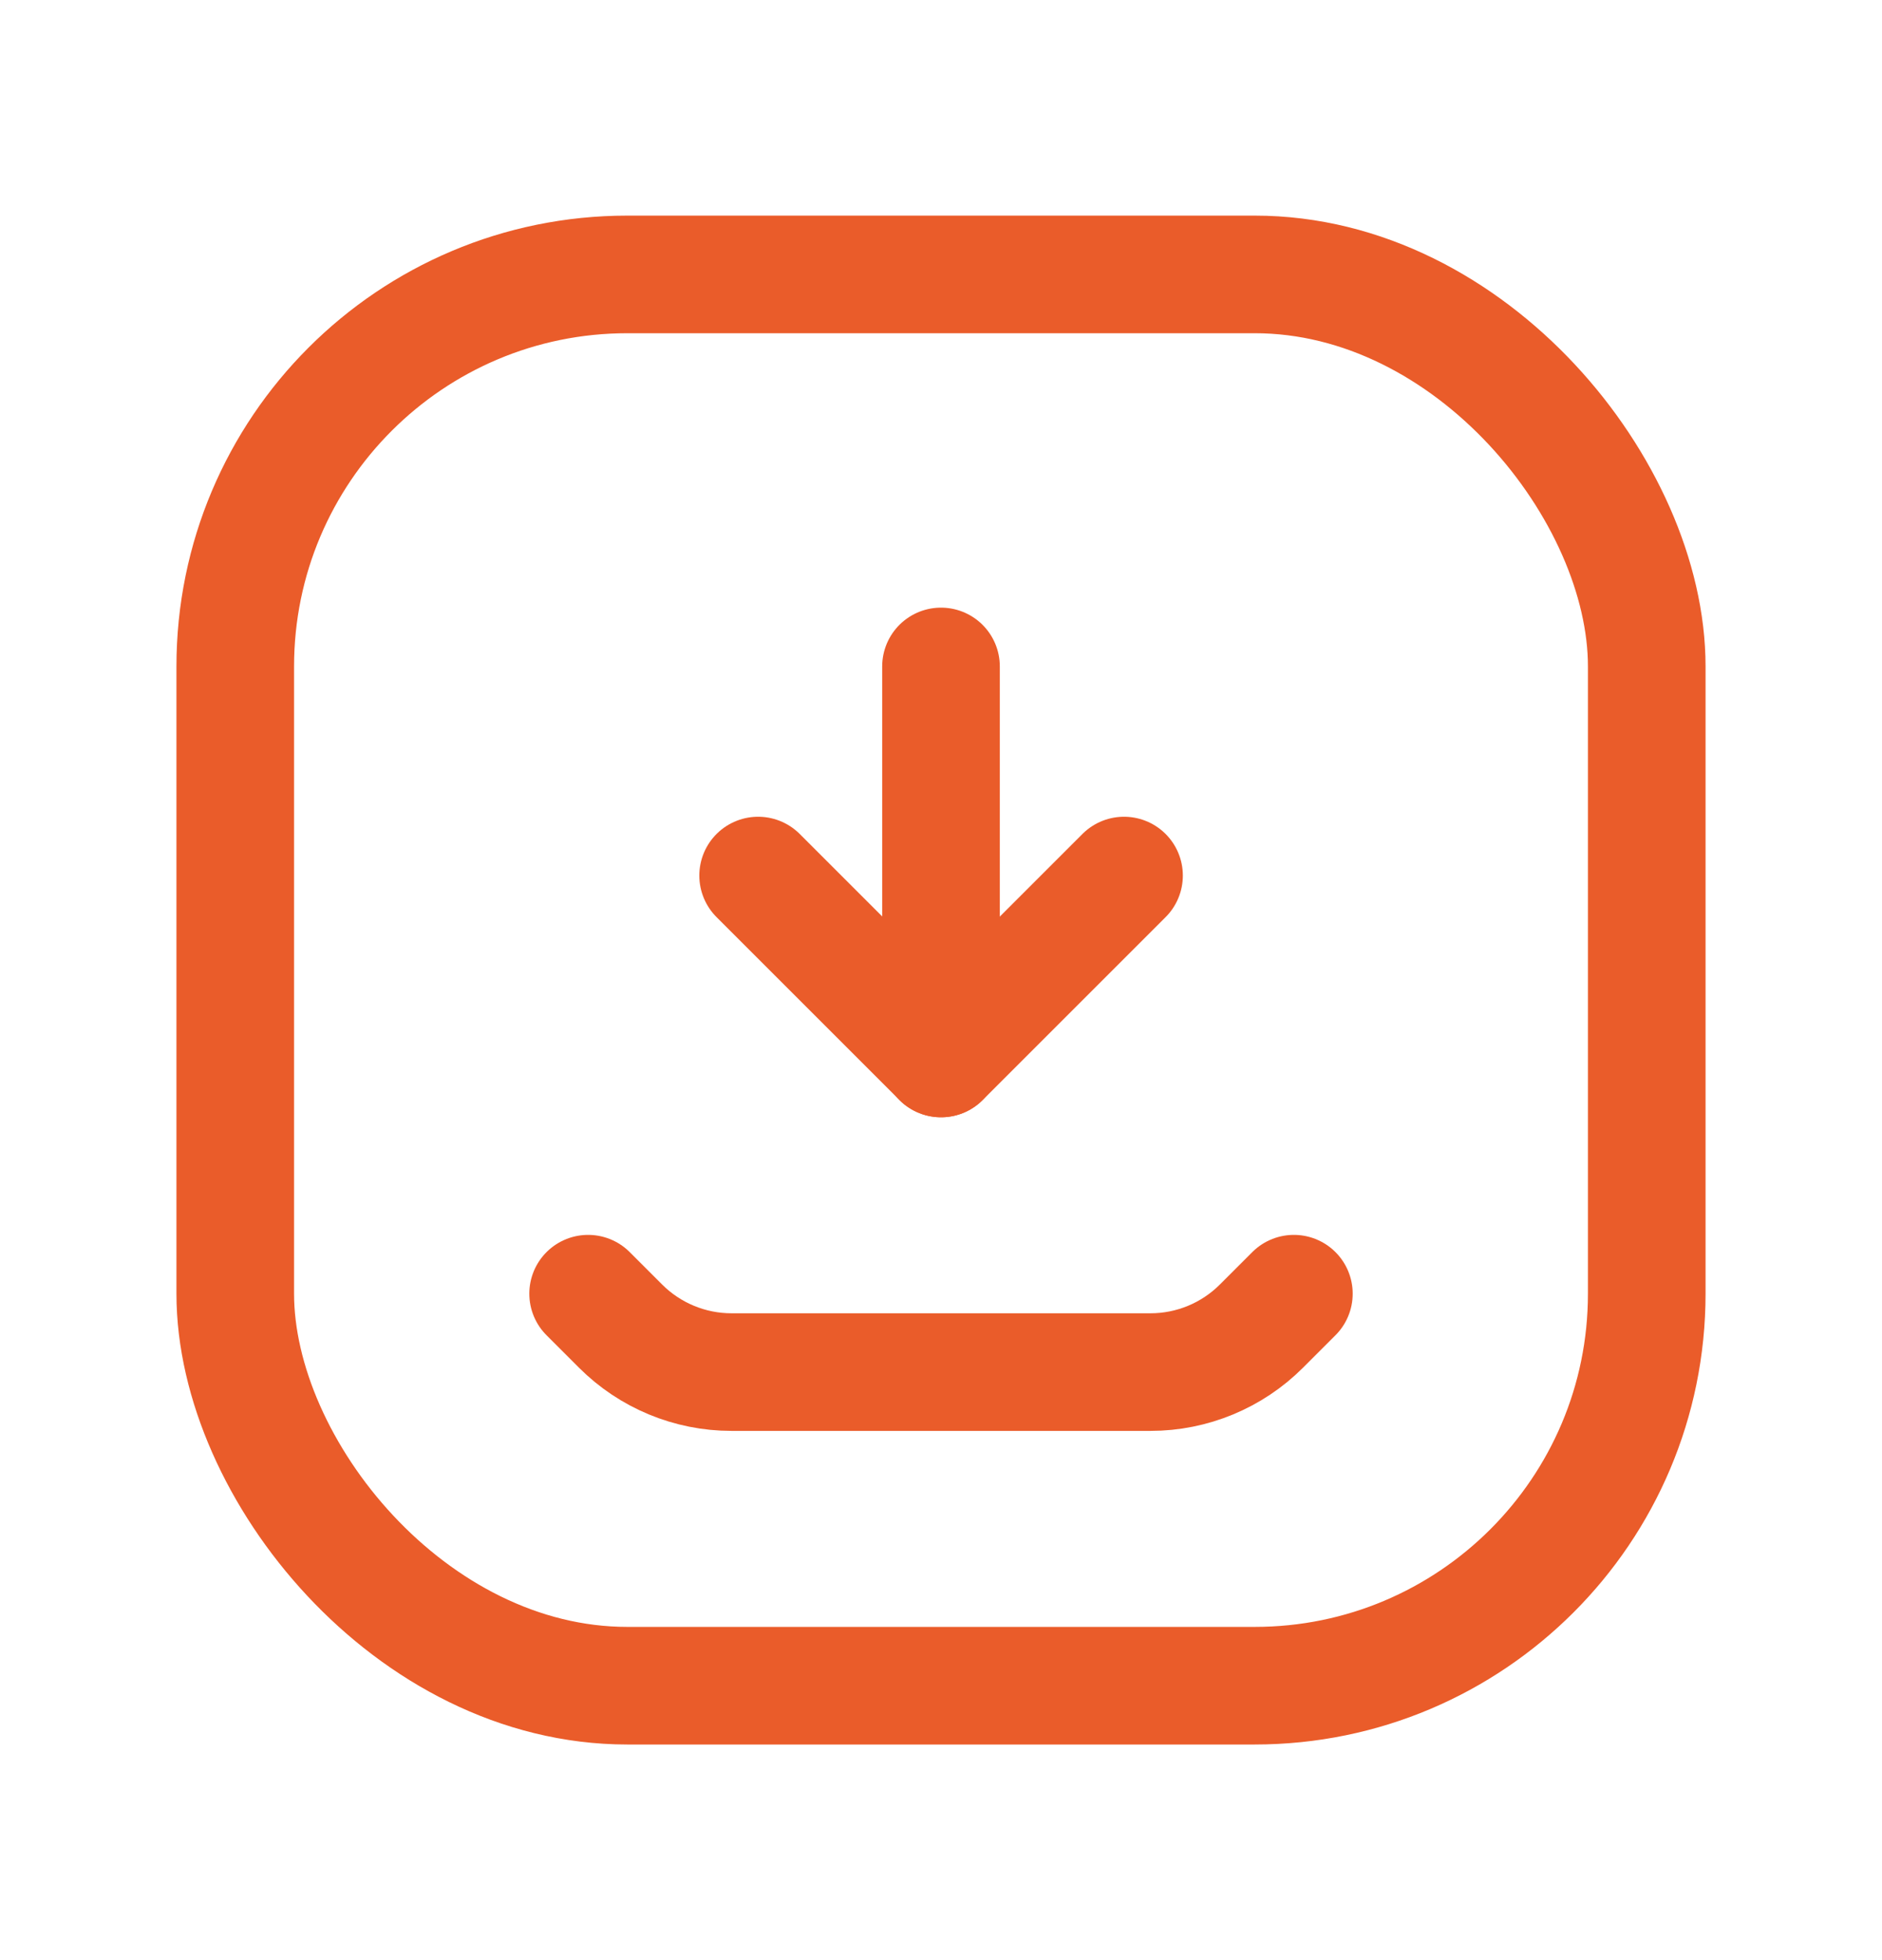 <svg width="24" height="25" viewBox="0 0 24 25" fill="none" xmlns="http://www.w3.org/2000/svg">
<path d="M14.334 11.167L12.001 13.5L9.668 11.167" stroke="#EA5C2A" stroke-width="1.5" stroke-linecap="round" stroke-linejoin="round"/>
<path d="M12 8.5V13.5" stroke="#EA5C2A" stroke-width="1.5" stroke-linecap="round" stroke-linejoin="round"/>
<path d="M16.5 16.5L16.086 16.914C15.711 17.289 15.202 17.5 14.672 17.5H9.328C8.798 17.5 8.289 17.289 7.914 16.914L7.5 16.5" stroke="#EA5C2A" stroke-width="1.5" stroke-linecap="round" stroke-linejoin="round"/>
<rect x="3" y="3.5" width="18" height="18" rx="5" stroke="#EA5C2A" stroke-width="1.5" stroke-linecap="round" stroke-linejoin="round"/>
</svg>
